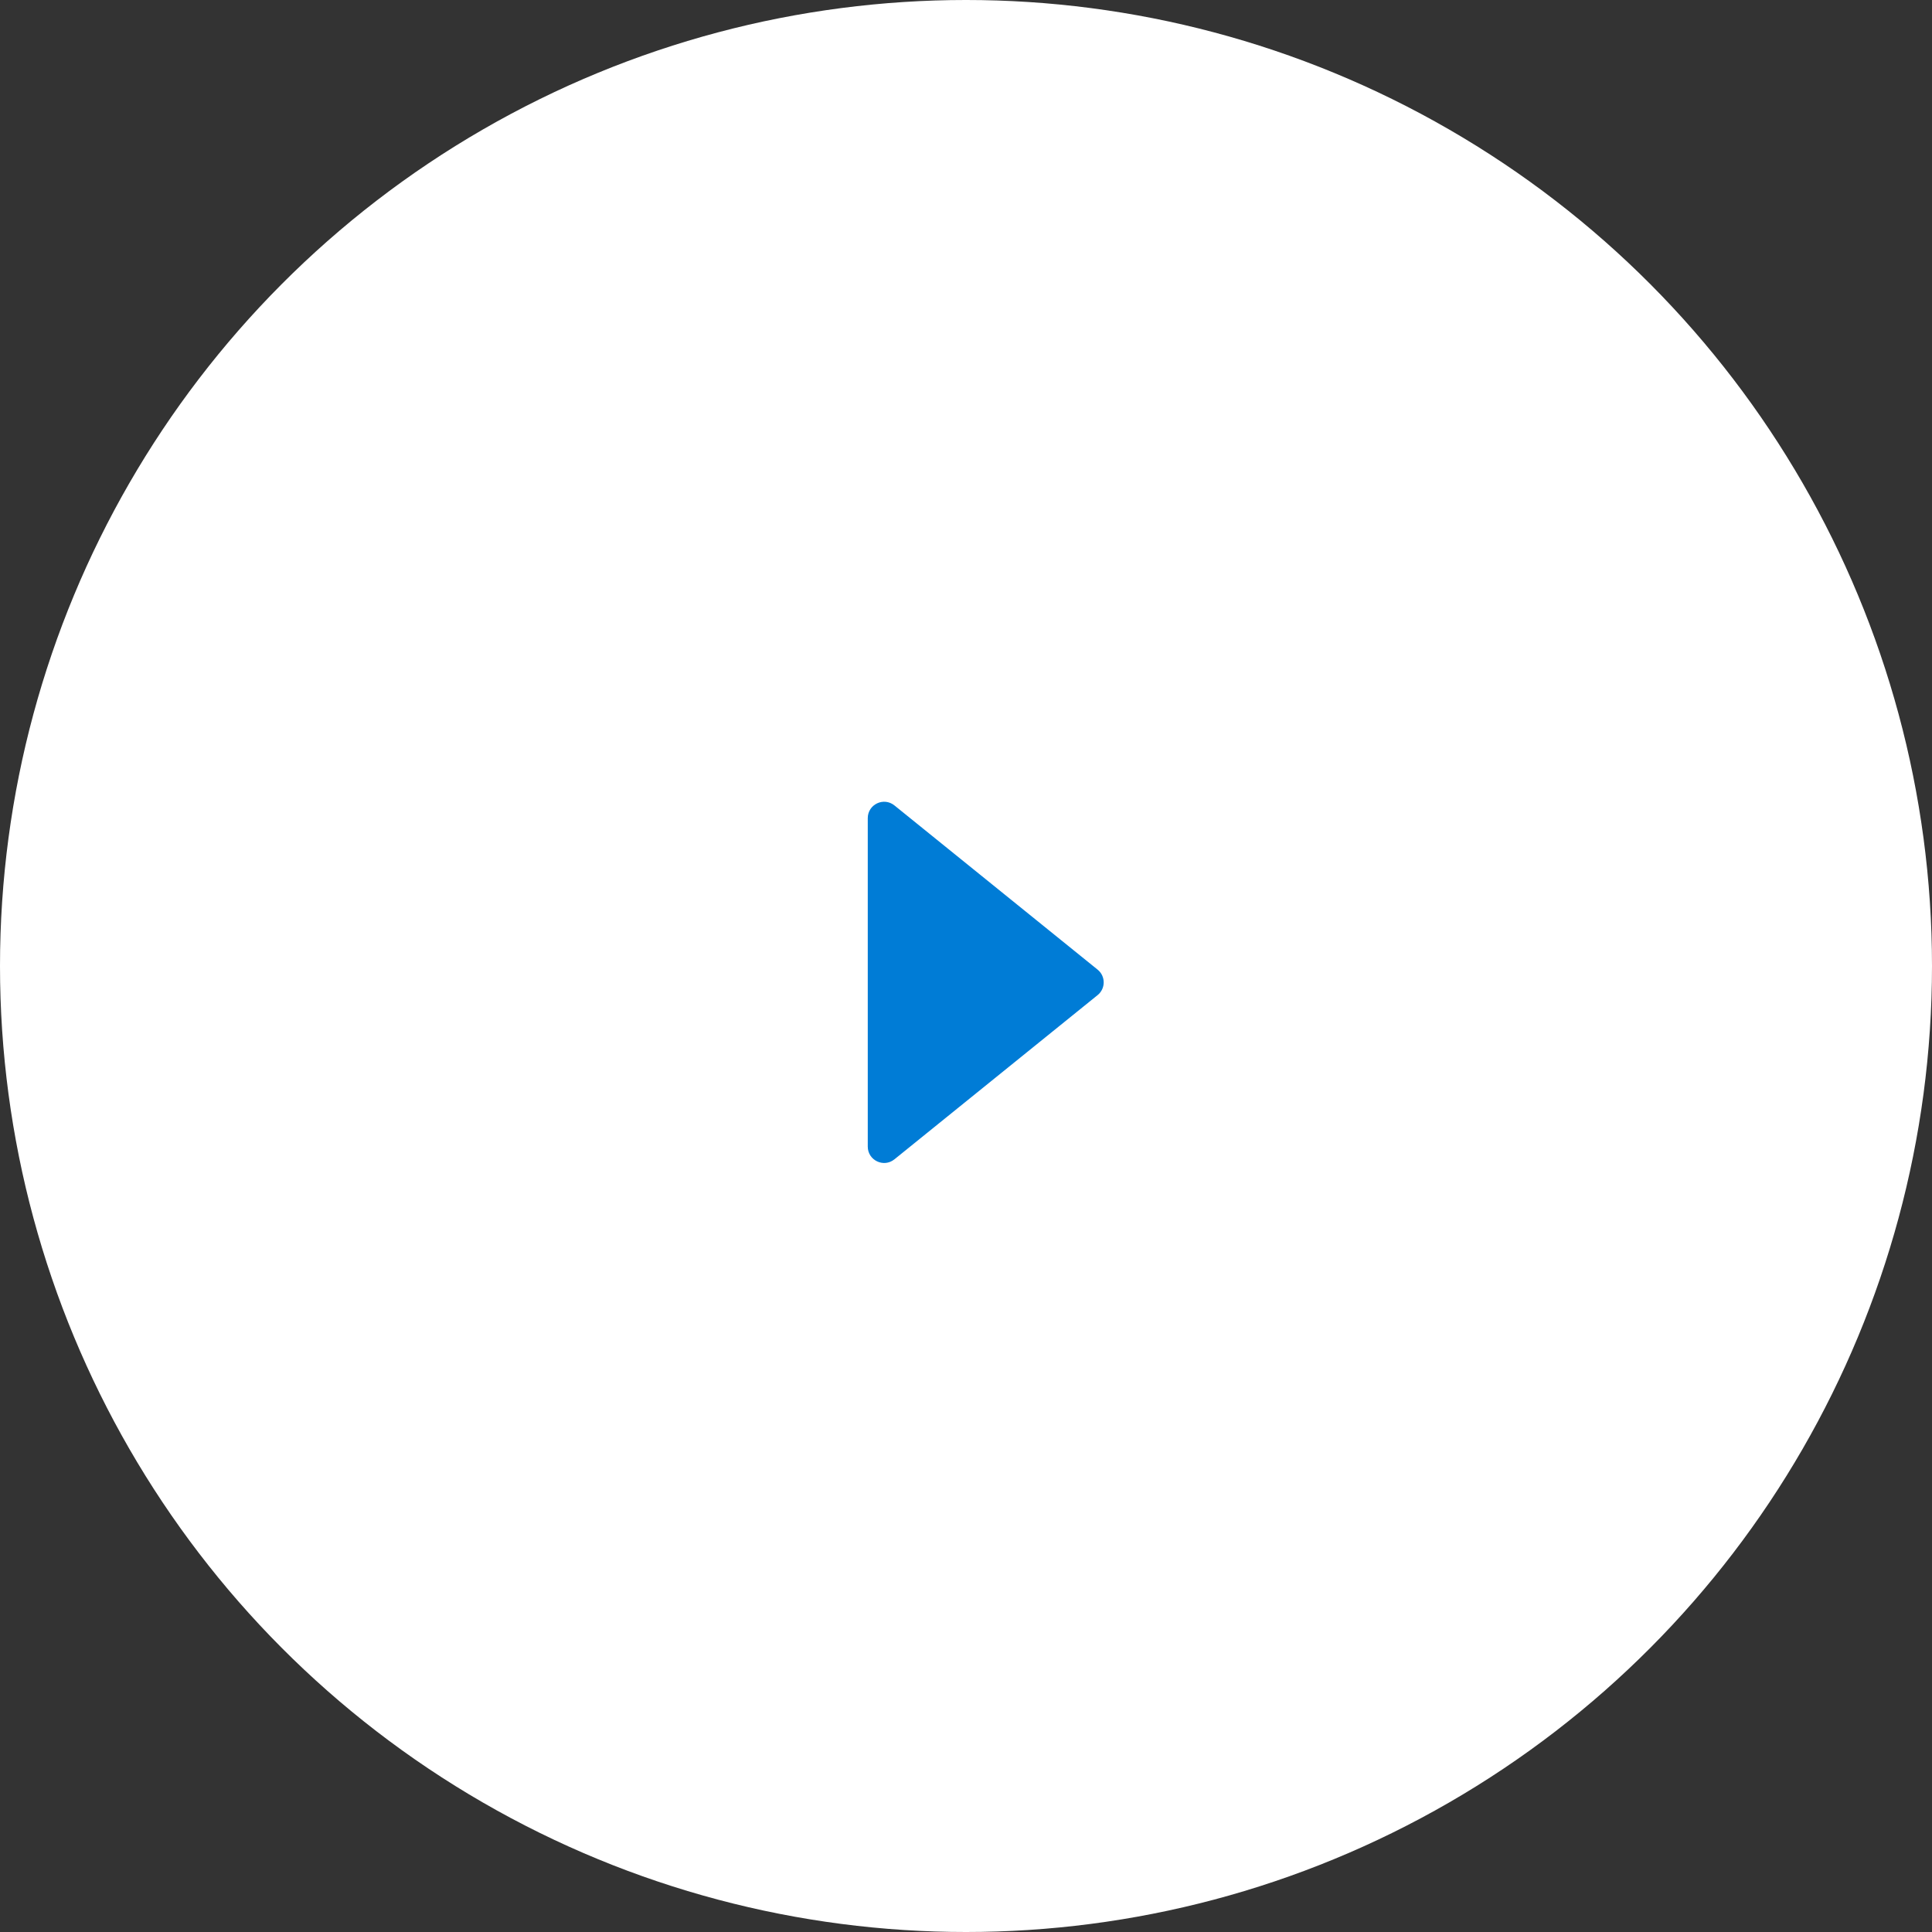 <?xml version="1.0" encoding="UTF-8"?> <svg xmlns="http://www.w3.org/2000/svg" width="59" height="59" viewBox="0 0 59 59" fill="none"><rect x="0" y="0" width="59" height="59" fill="#333333" stroke="none"/> <circle cx="29.5" cy="29.5" r="29.5" fill="white"></circle> <path d="M33.519 30.389C33.767 30.189 33.767 29.811 33.519 29.611L27.314 24.596C26.987 24.332 26.5 24.564 26.5 24.985L26.5 35.015C26.5 35.435 26.987 35.668 27.314 35.404L33.519 30.389Z" fill="#007CD6"></path> </svg> 